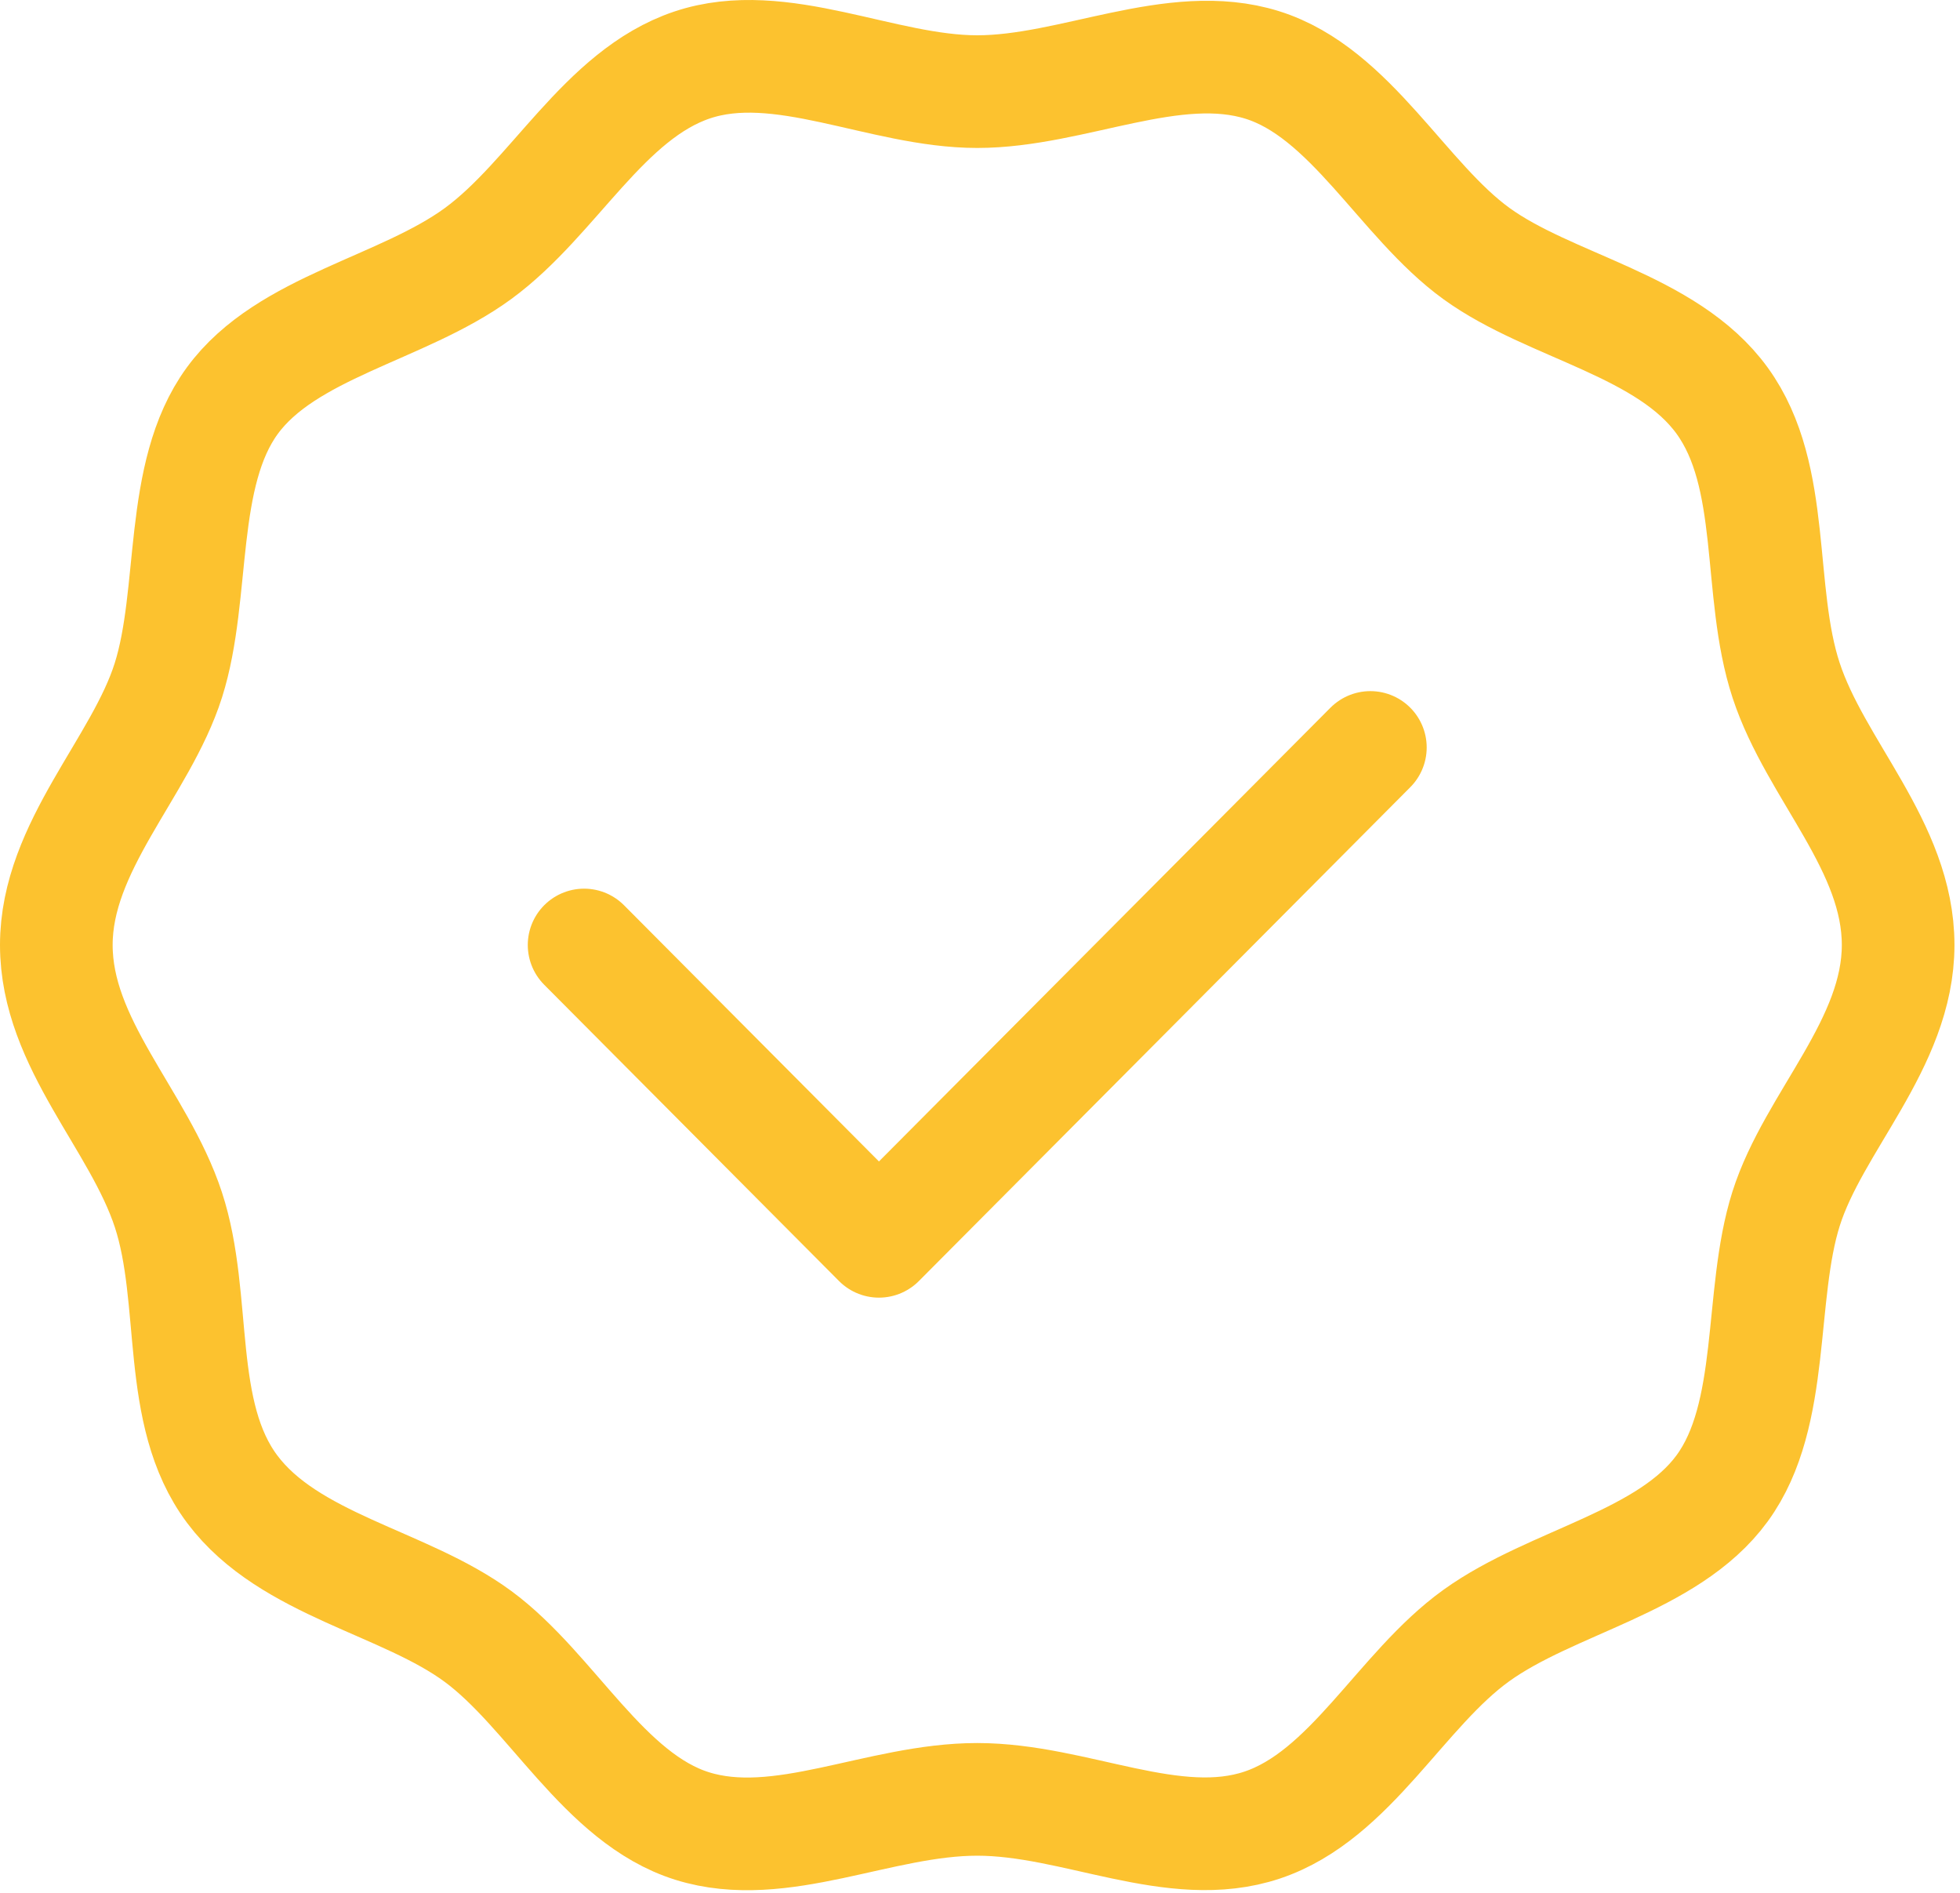 <svg width="174" height="168" viewBox="0 0 174 168" fill="none" xmlns="http://www.w3.org/2000/svg">
<path d="M168.508 83.874C168.508 92.64 161.005 99.566 158.562 107.28C156.119 114.995 157.689 125.514 152.89 132.089C148.092 138.664 137.796 140.33 131.078 145.151C124.359 149.973 119.91 159.353 112.057 161.983C104.204 164.613 95.479 159.704 86.754 159.704C78.029 159.704 69.304 164.525 61.451 162.071C53.599 159.616 48.974 150.06 42.431 145.239C35.887 140.417 25.678 138.927 20.618 132.177C15.557 125.427 17.564 115.345 14.947 107.368C12.329 99.39 5 92.64 5 83.874C5 75.107 12.504 68.094 14.947 60.38C17.39 52.665 15.819 42.145 20.618 35.571C25.417 28.996 35.712 27.418 42.431 22.509C49.149 17.599 53.599 8.395 61.451 5.765C69.304 3.135 78.291 8.132 86.754 8.132C95.218 8.132 104.204 3.31 112.057 5.765C119.91 8.219 124.534 17.775 131.078 22.509C137.621 27.243 148.004 28.82 152.89 35.571C157.776 42.321 155.944 52.402 158.562 60.38C161.179 68.357 168.508 75.107 168.508 83.874Z" stroke="#FCC22F" stroke-width="10" stroke-linecap="round" stroke-linejoin="round"/>
<path d="M51.854 83.874L78.029 110.173L121.655 66.341" stroke="#FCC22F" stroke-width="10" stroke-linecap="round" stroke-linejoin="round"/>
</svg>
